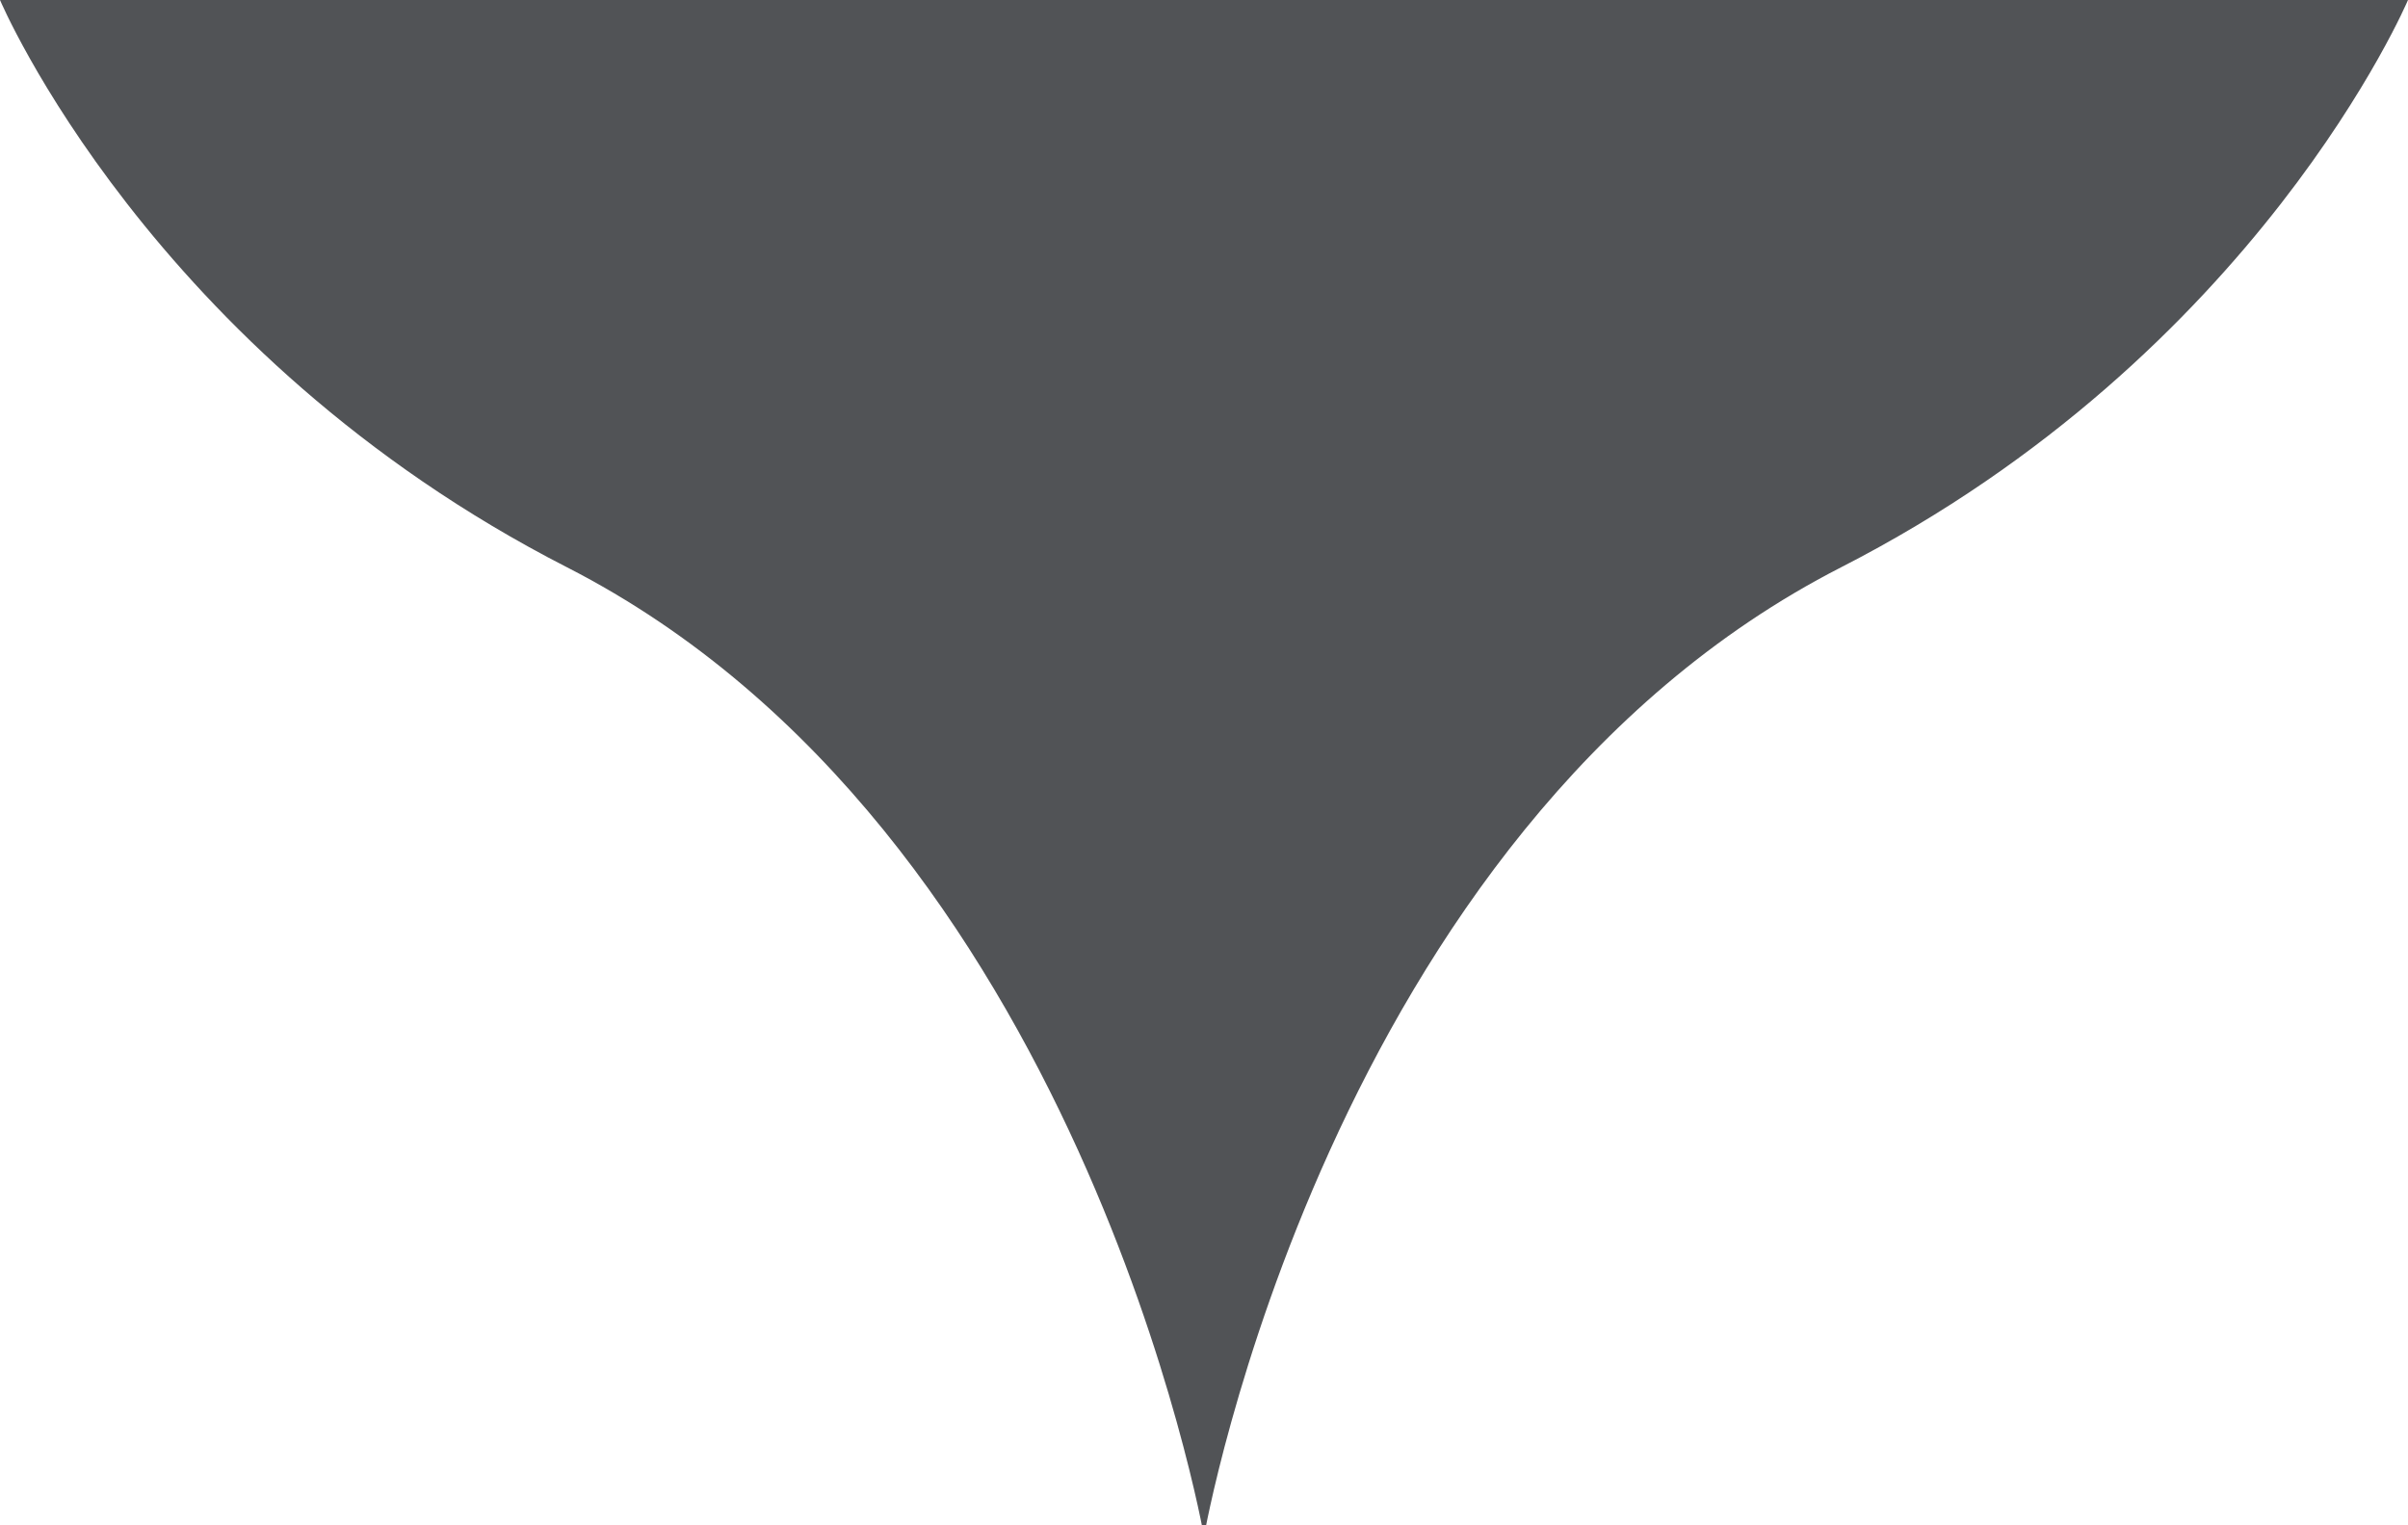 <?xml version="1.0" encoding="UTF-8" standalone="no"?>
<svg width="30px" height="19px" viewBox="0 0 30 19" version="1.1" xmlns="http://www.w3.org/2000/svg" xmlns:xlink="http://www.w3.org/1999/xlink" xmlns:sketch="http://www.bohemiancoding.com/sketch/ns">
    <!-- Generator: Sketch 3.3.3 (12072) - http://www.bohemiancoding.com/sketch -->
    <title>Group</title>
    <desc>Created with Sketch.</desc>
    <defs></defs>
    <g id="Page-1" stroke="none" stroke-width="1" fill="none" fill-rule="evenodd" sketch:type="MSPage">
        <g id="Group" sketch:type="MSLayerGroup" fill="#515356">
            <path d="M7.065,7.067 C13.462,10.339 15,19.137 15,19.137 L15,0 L0,0 C0,0 1.865,4.407 7.065,7.067 L7.065,7.067 Z" id="Shape" sketch:type="MSShapeGroup"></path>
            <path d="M15,0 L15,19.137 C15,19.137 16.537,10.34 22.936,7.067 C28.135,4.407 30,0 30,0 L15,0 L15,0 Z" id="Shape" sketch:type="MSShapeGroup"></path>
        </g>
    </g>
</svg>
